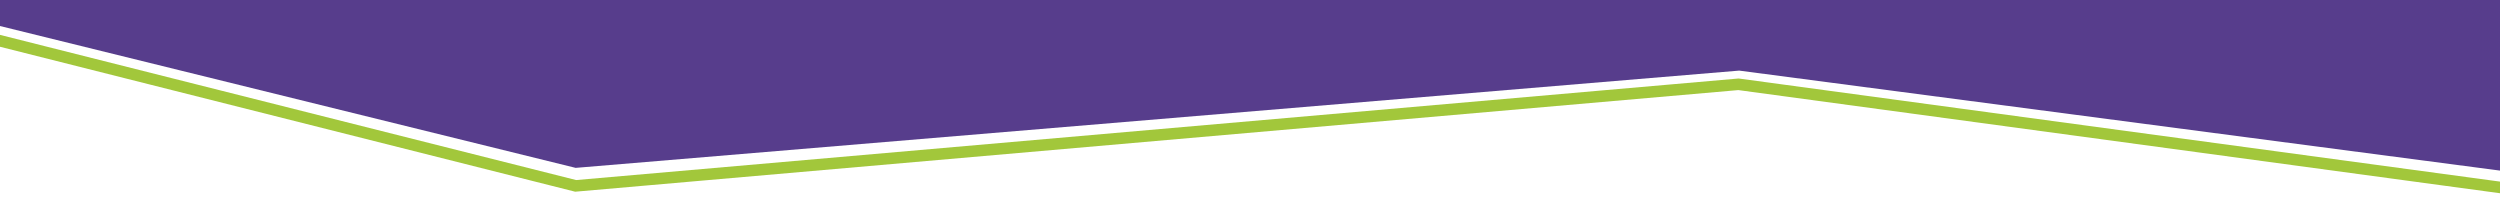 <?xml version="1.0" encoding="UTF-8"?>
<svg width="1735px" height="137px" viewBox="0 0 1735 137" version="1.1" xmlns="http://www.w3.org/2000/svg" xmlns:xlink="http://www.w3.org/1999/xlink">
    <title>Artboard Copy 2</title>
    <g id="Artboard-Copy-2" stroke="none" stroke-width="1" fill="none" fill-rule="evenodd">
        <g id="bg_contactos" transform="translate(-71, -445)">
            <path d="M725.5,0 L18,77.5 L18,450 L470.5,561.5 L1278,494 L1871.5,572 C1871.5,572 1878.5,286.167 1882,14.5 L1366,77.5 L725.5,0 Z" id="Path" fill="#573D8C" fill-rule="nonzero"></path>
            <polyline id="Path" stroke="#A2C73B" stroke-width="8" points="34 464 470.5 574 1277.5 503.5 1853.5 581.5"></polyline>
        </g>
    </g>
</svg>
